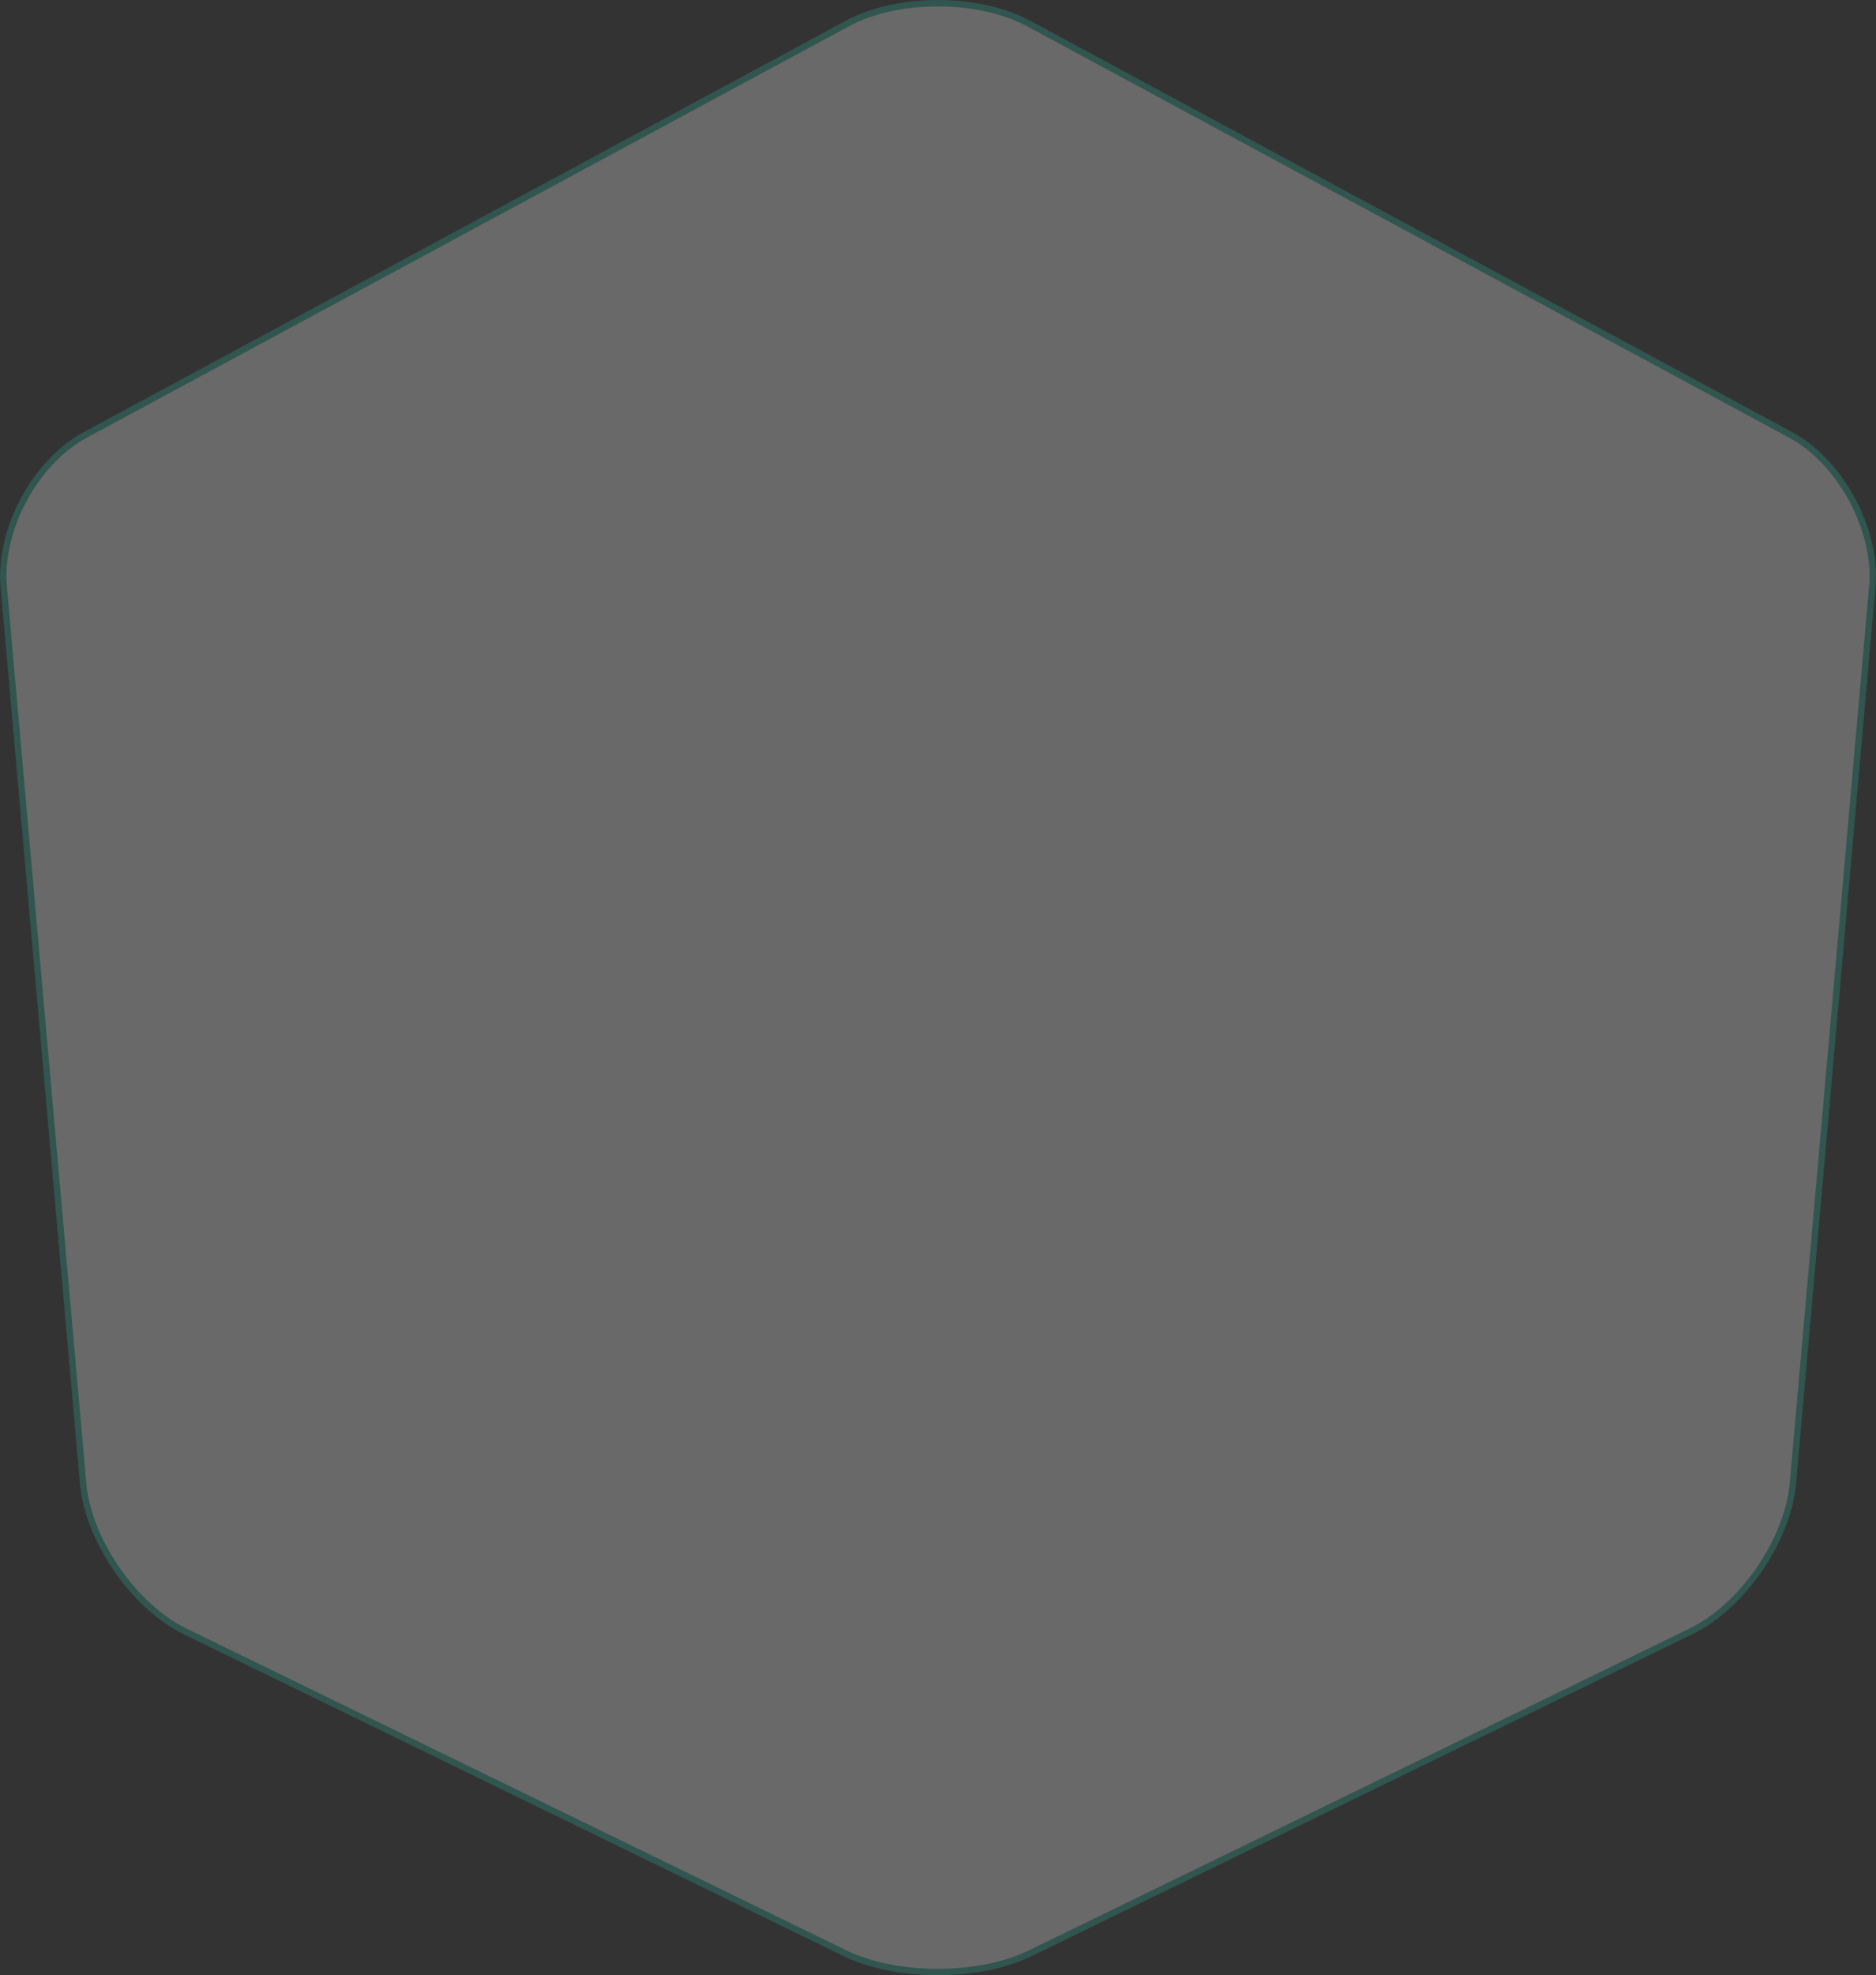 <svg xmlns="http://www.w3.org/2000/svg" width="586.577" height="617.393" viewBox="0 0 586.577 617.393">
  <rect x="0" y="0" width="586.577" height="617.393" fill="#333333" stroke="none"/>
  <g id="Component_6_1" data-name="Component 6 – 1" transform="translate(1.016 1)">
    <g id="Group_1336" data-name="Group 1336" opacity="0.265">
      <path id="Path_1" data-name="Path 1" d="M355.5,698.406c-15.987-7.826-30.3-28.508-31.863-46.285L298.816,371.843c-1.566-17.776,9.838-39.018,25.49-47.4L562.548,195.872c15.652-8.5,41.03-8.5,56.794,0L857.583,324.44c15.652,8.5,27.056,29.738,25.49,47.4l-24.82,280.278c-1.564,17.776-15.762,38.459-31.862,46.285l-206.6,100.618c-15.987,7.825-41.924,7.825-57.911,0Z" transform="translate(-298.672 -189.5)" fill="white" stroke="#2ab29d" stroke-width="2"/>
    </g>
  </g>
</svg>
